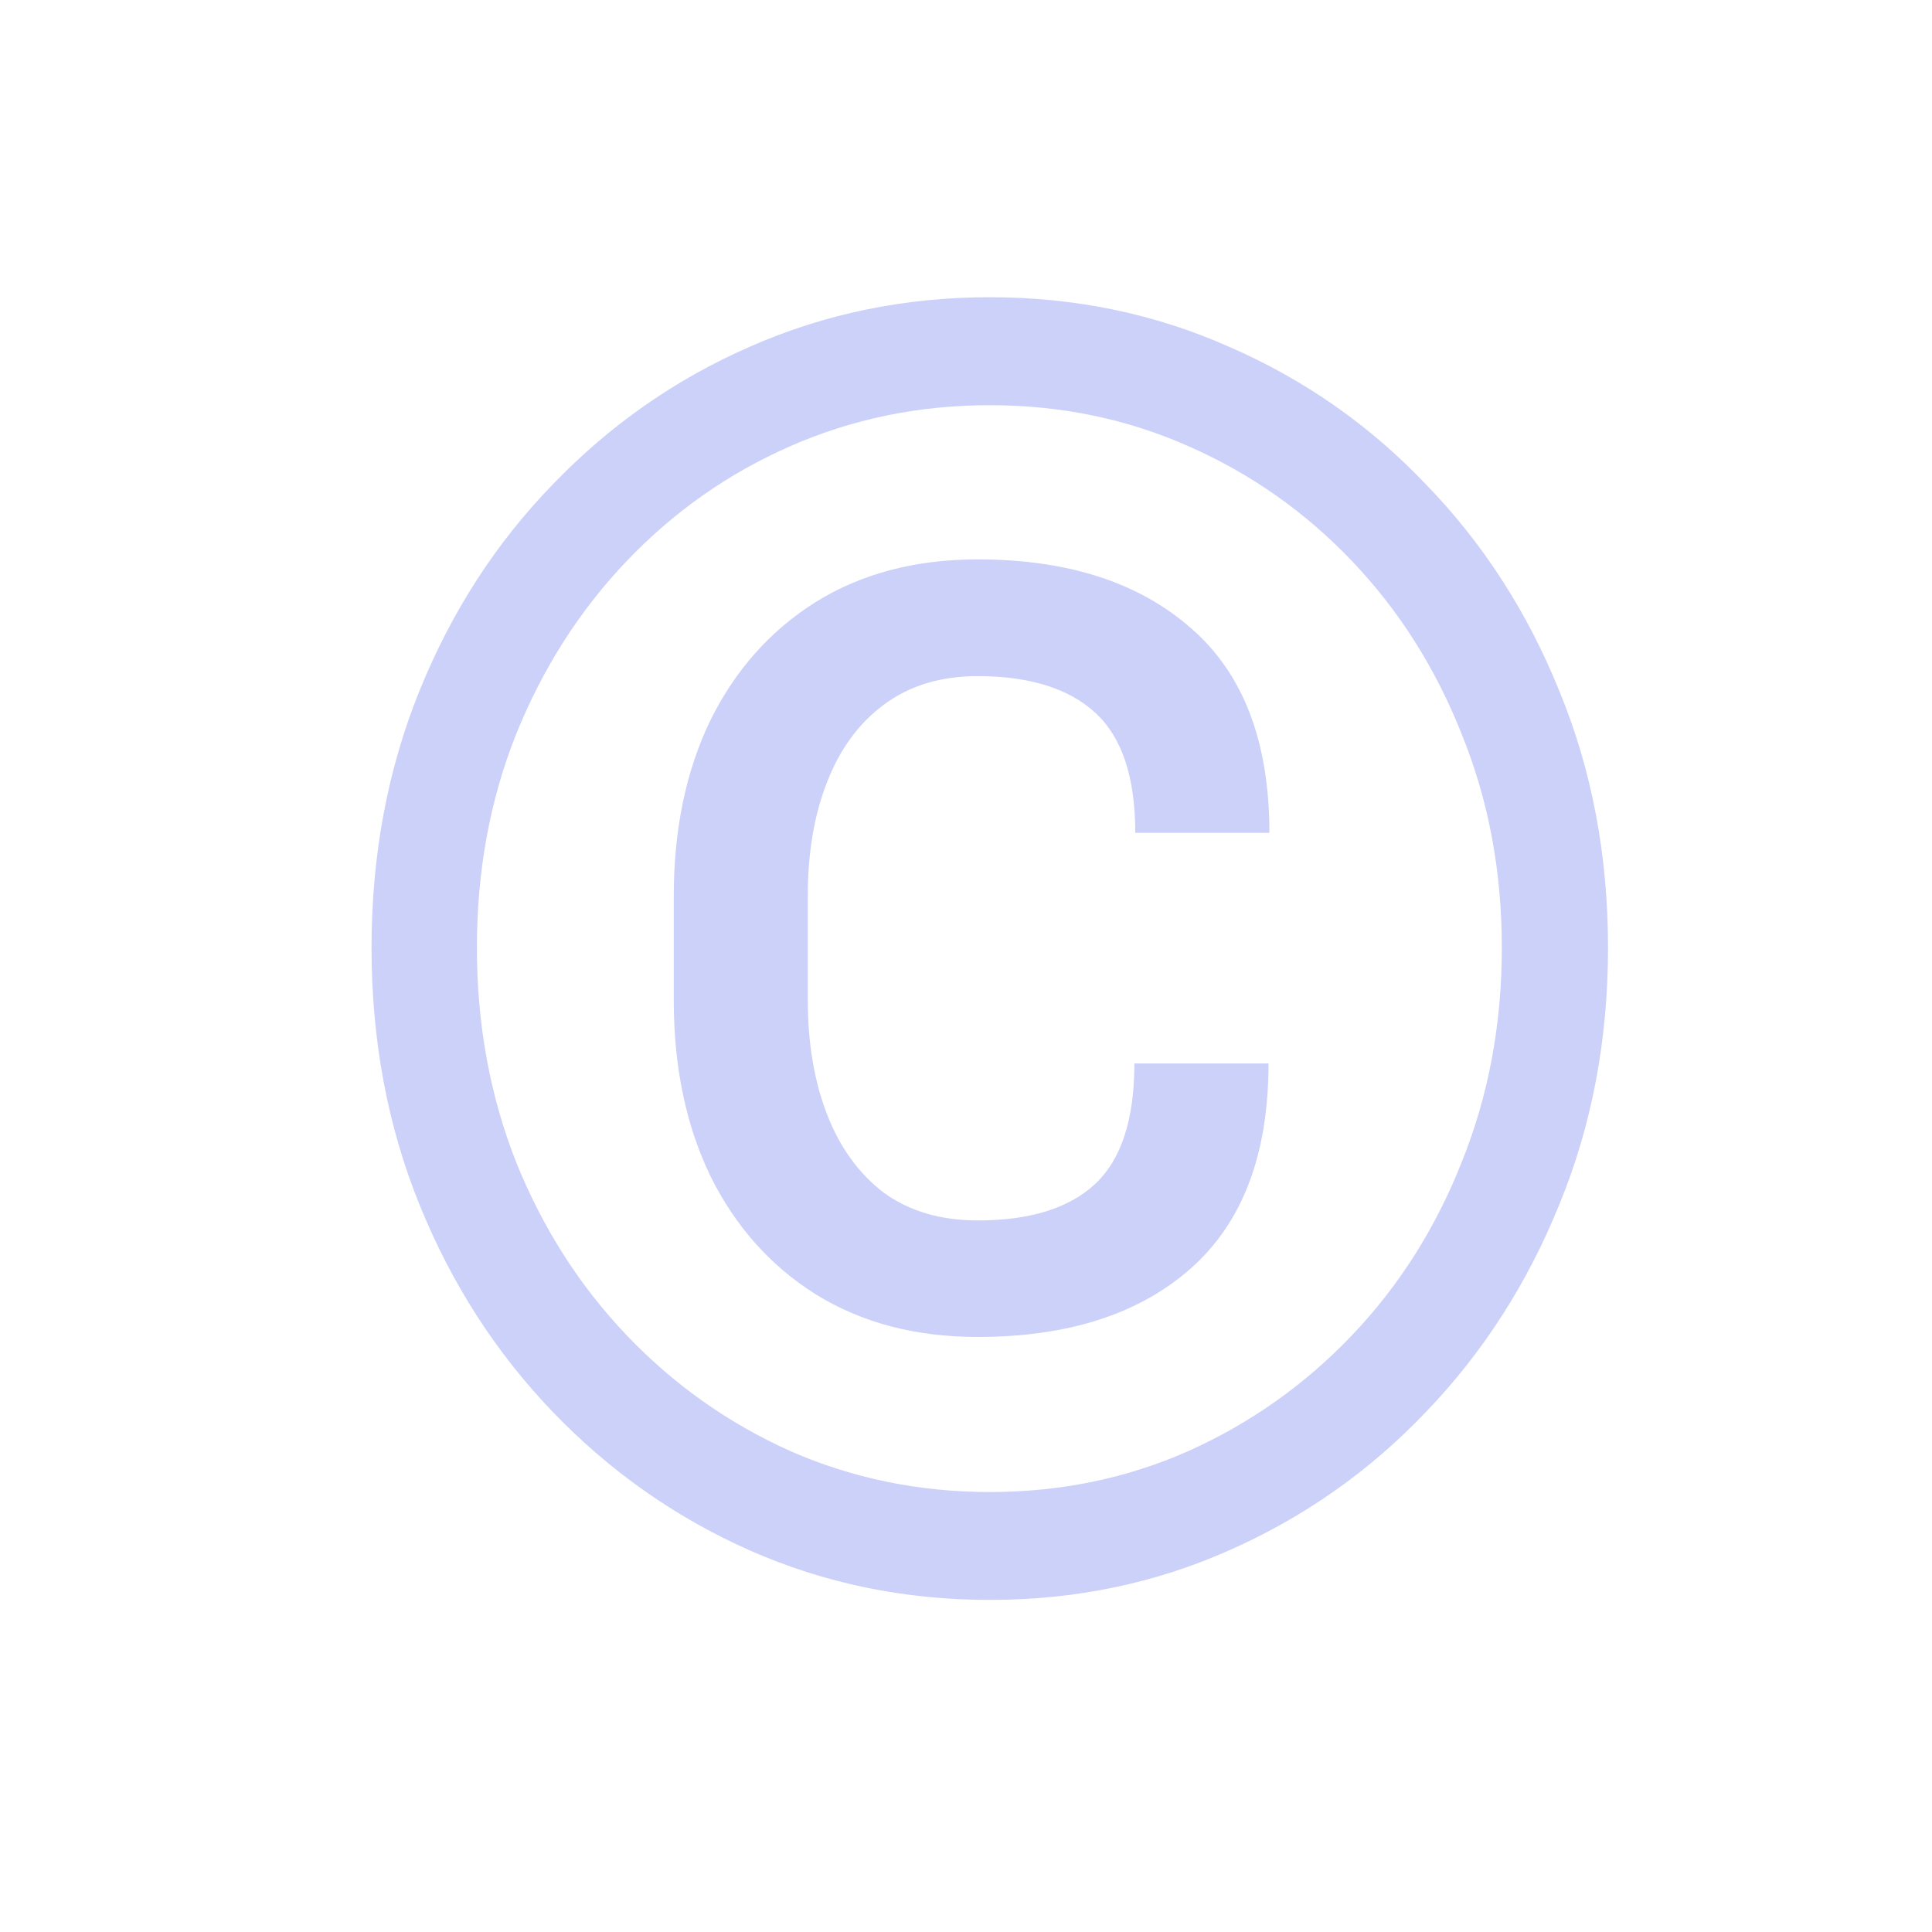<svg width="26" height="26" viewBox="0 0 26 26" fill="none" xmlns="http://www.w3.org/2000/svg">
<path d="M15.266 14.312H17.071C17.071 15.539 16.72 16.46 16.016 17.078C15.321 17.687 14.368 17.992 13.157 17.992C12.321 17.992 11.595 17.801 10.977 17.418C10.368 17.035 9.895 16.504 9.559 15.824C9.231 15.144 9.067 14.355 9.067 13.457V12.063C9.067 11.165 9.231 10.375 9.559 9.696C9.895 9.016 10.368 8.485 10.977 8.102C11.594 7.719 12.321 7.528 13.157 7.528C14.368 7.528 15.325 7.837 16.028 8.454C16.731 9.063 17.083 9.981 17.083 11.208H15.278C15.278 10.458 15.098 9.919 14.739 9.591C14.38 9.263 13.852 9.099 13.157 9.099C12.657 9.099 12.235 9.228 11.891 9.486C11.555 9.736 11.301 10.084 11.129 10.529C10.957 10.967 10.871 11.474 10.871 12.053V13.459C10.871 14.037 10.957 14.549 11.129 14.994C11.301 15.439 11.555 15.791 11.891 16.049C12.235 16.299 12.657 16.424 13.157 16.424C13.852 16.424 14.376 16.264 14.727 15.943C15.086 15.615 15.266 15.072 15.266 14.314V14.312ZM6.418 12.754C6.418 13.785 6.594 14.746 6.945 15.637C7.304 16.528 7.8 17.305 8.433 17.969C9.066 18.633 9.8 19.153 10.636 19.528C11.472 19.895 12.367 20.079 13.32 20.079C14.273 20.079 15.164 19.895 15.992 19.528C16.828 19.153 17.562 18.633 18.195 17.969C18.828 17.305 19.32 16.528 19.672 15.637C20.031 14.746 20.211 13.786 20.211 12.754C20.211 11.722 20.031 10.766 19.672 9.883C19.32 8.992 18.828 8.215 18.195 7.551C17.562 6.887 16.828 6.371 15.992 6.004C15.164 5.637 14.273 5.453 13.32 5.453C12.367 5.453 11.472 5.637 10.636 6.004C9.8 6.371 9.066 6.887 8.433 7.551C7.8 8.215 7.304 8.992 6.945 9.883C6.593 10.766 6.418 11.723 6.418 12.754ZM5 12.754C5 11.512 5.215 10.36 5.645 9.297C6.075 8.235 6.672 7.309 7.438 6.52C8.204 5.723 9.086 5.106 10.086 4.668C11.094 4.223 12.172 4 13.32 4C14.468 4 15.543 4.223 16.543 4.668C17.551 5.106 18.434 5.723 19.191 6.52C19.957 7.309 20.554 8.235 20.984 9.297C21.422 10.36 21.64 11.512 21.64 12.754C21.64 13.996 21.421 15.149 20.984 16.211C20.554 17.273 19.957 18.203 19.191 19C18.433 19.797 17.55 20.418 16.543 20.863C15.543 21.308 14.469 21.531 13.32 21.531C12.171 21.531 11.093 21.308 10.086 20.863C9.086 20.418 8.203 19.797 7.438 19C6.673 18.203 6.075 17.273 5.645 16.211C5.215 15.149 5 13.996 5 12.754Z" fill="#CCD1F9"/>
</svg>
